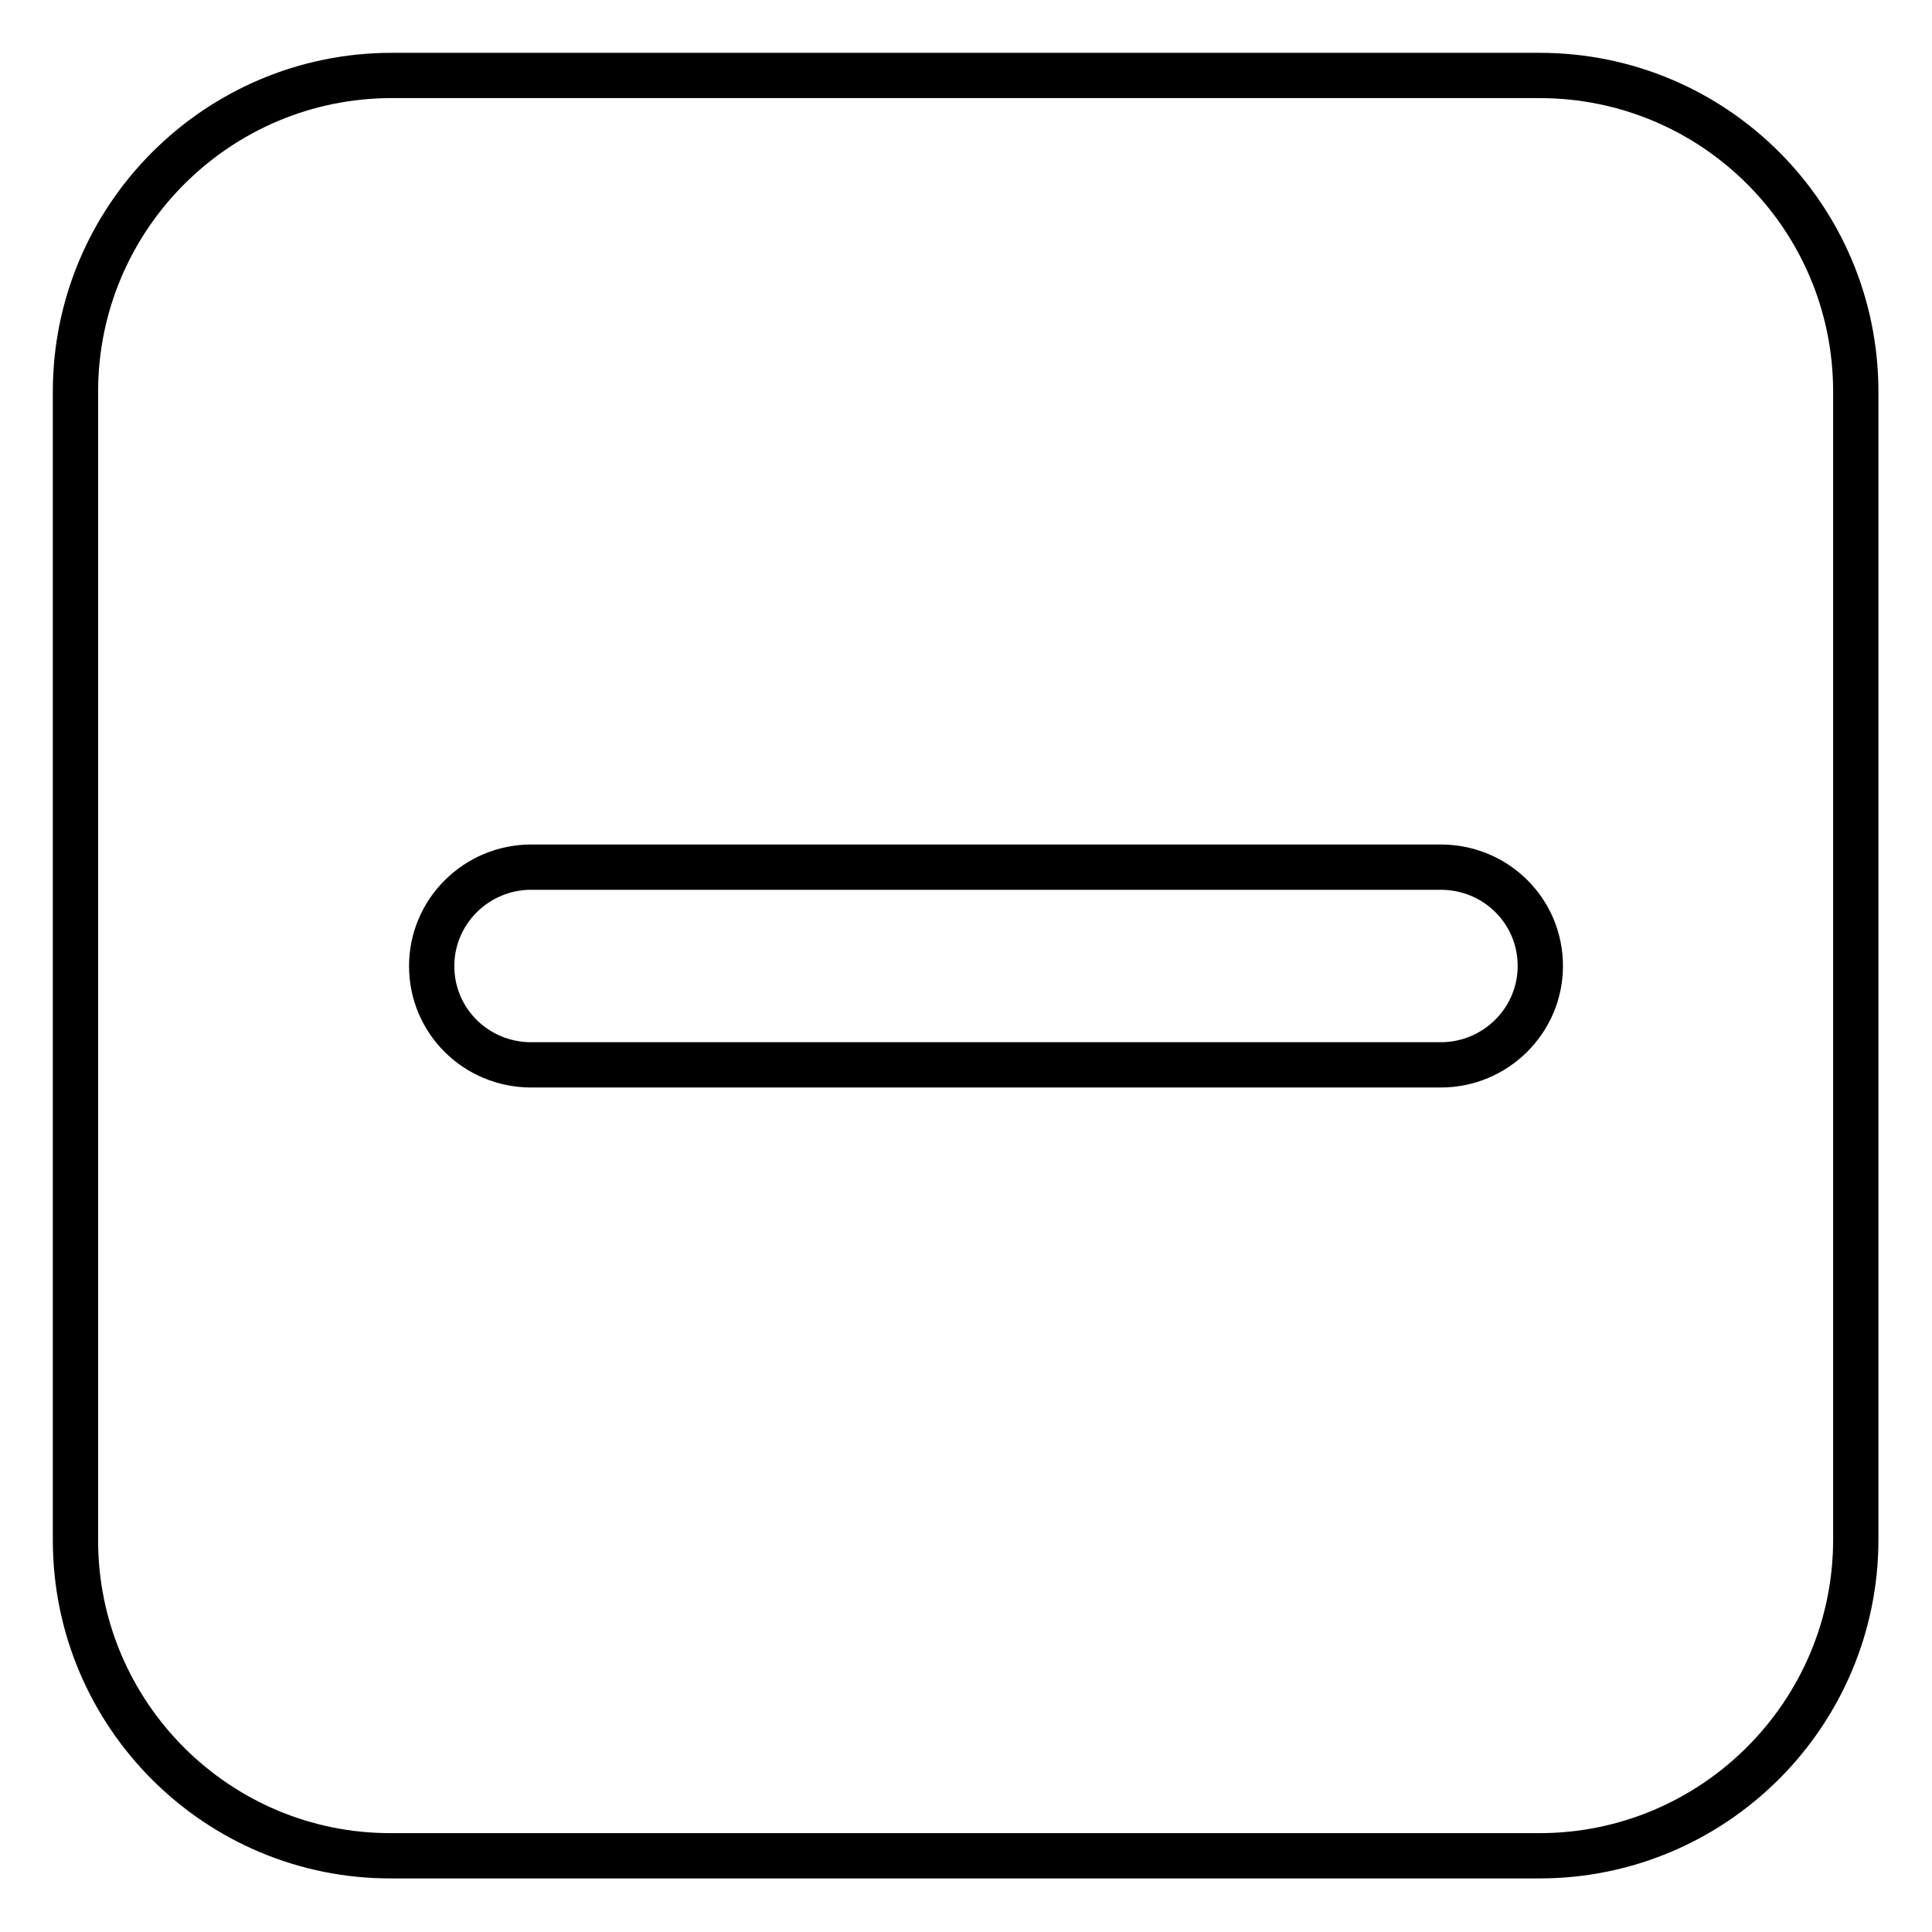 <?xml version="1.0" encoding="utf-8"?>
<!-- Svg Vector Icons : http://www.onlinewebfonts.com/icon -->
<!DOCTYPE svg PUBLIC "-//W3C//DTD SVG 1.1//EN" "http://www.w3.org/Graphics/SVG/1.1/DTD/svg11.dtd">
<svg version="1.1" xmlns="http://www.w3.org/2000/svg" xmlns:xlink="http://www.w3.org/1999/xlink" x="0px" y="0px" viewBox="0 0 256 256" enable-background="new 0 0 256 256" xml:space="preserve">
<g><g><path stroke-width="6" fill-opacity="0" stroke="#000000"  d="M10,51.9C10,28.8,28.8,10,51.9,10h152.1c23.2,0,41.9,18.8,41.9,41.9v152.1c0,23.1-18.8,41.9-41.9,41.9H51.9C28.8,246,10,227.2,10,204.1V51.9z M204.1,128c0,7.2-5.9,13.1-13.2,13.1H70.4c-7.3,0-13.2-5.8-13.2-13.1c0-7.2,5.9-13.1,13.2-13.1h120.5C198.2,114.9,204.1,120.7,204.1,128z"/></g></g>
</svg>